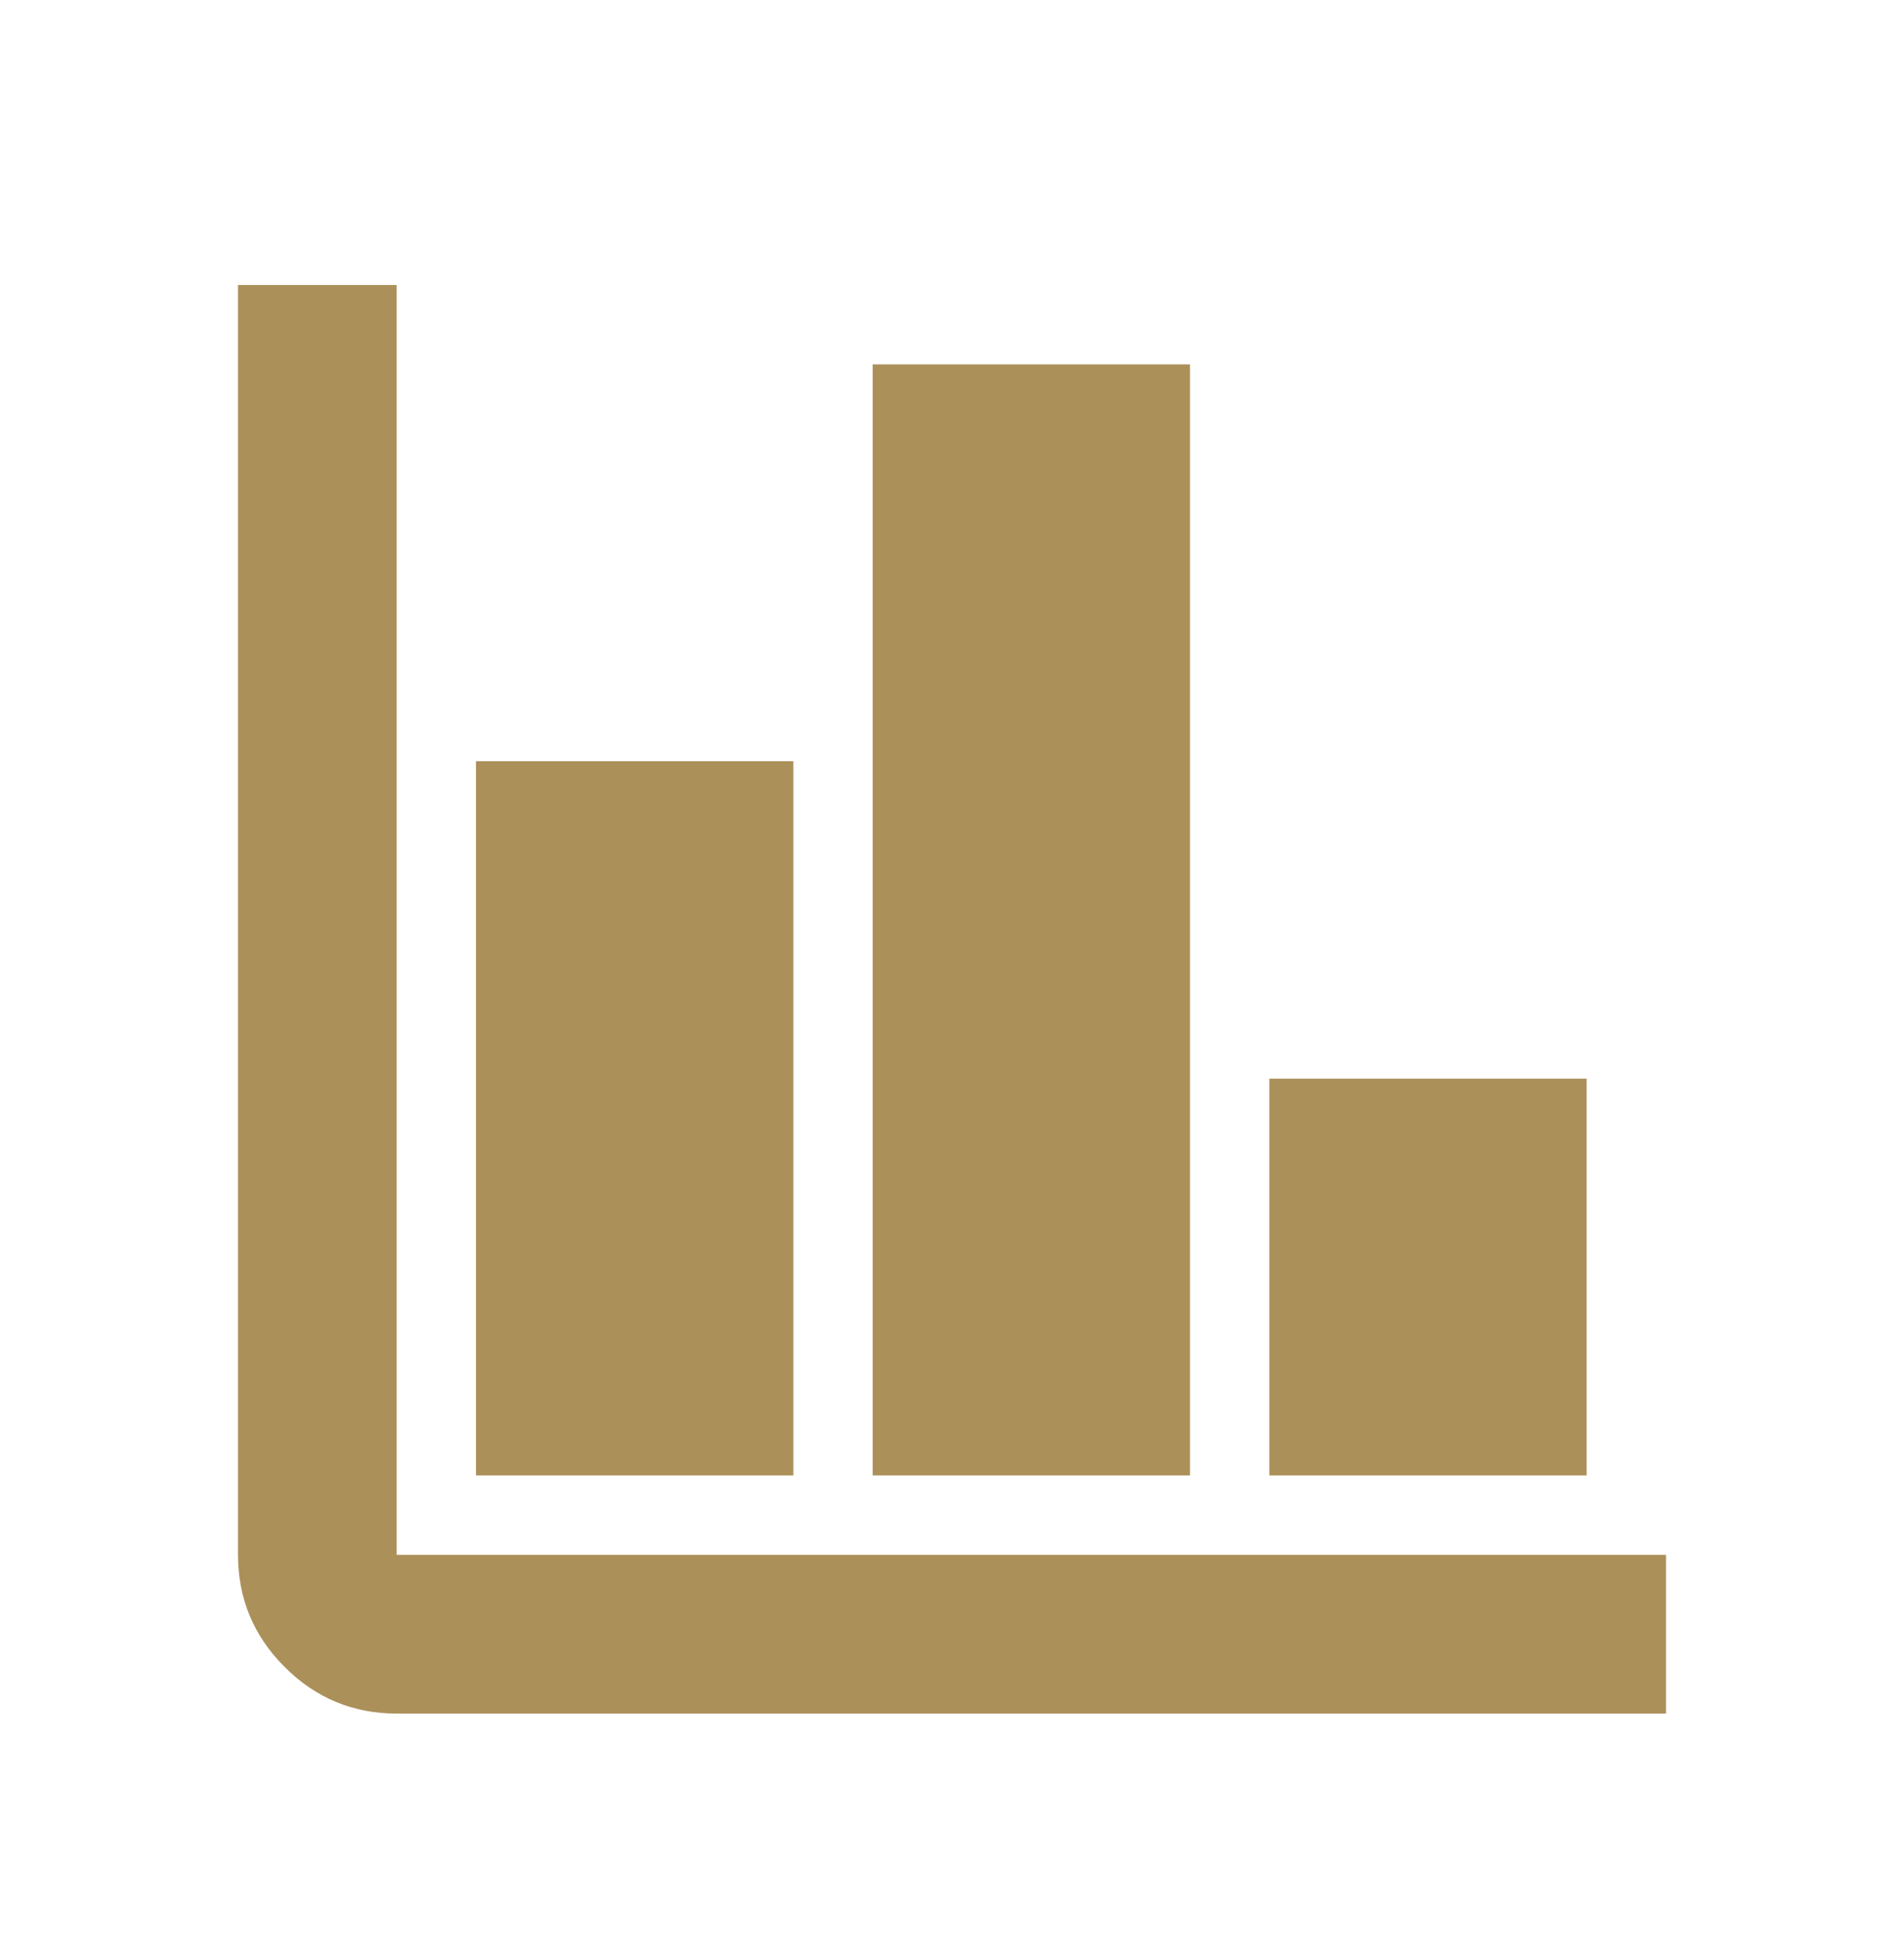 <svg xmlns="http://www.w3.org/2000/svg" width="40" height="41" viewBox="0 0 40 41" fill="none"><mask id="mask0_7537_385" style="mask-type:alpha" maskUnits="userSpaceOnUse" x="0" y="0" width="40" height="41"><rect y="0.985" width="40" height="40" fill="#D9D9D9"></rect></mask><g mask="url(#mask0_7537_385)"><path d="M8.333 35.985C7.417 35.985 6.632 35.659 5.979 35.006C5.326 34.353 5 33.569 5 32.652V5.985H8.333V32.652H35V35.985H8.333ZM10 30.985V15.985H16.667V30.985H10ZM18.333 30.985V7.652H25V30.985H18.333ZM26.667 30.985V22.652H33.333V30.985H26.667Z" fill="#AB905A"></path></g></svg>